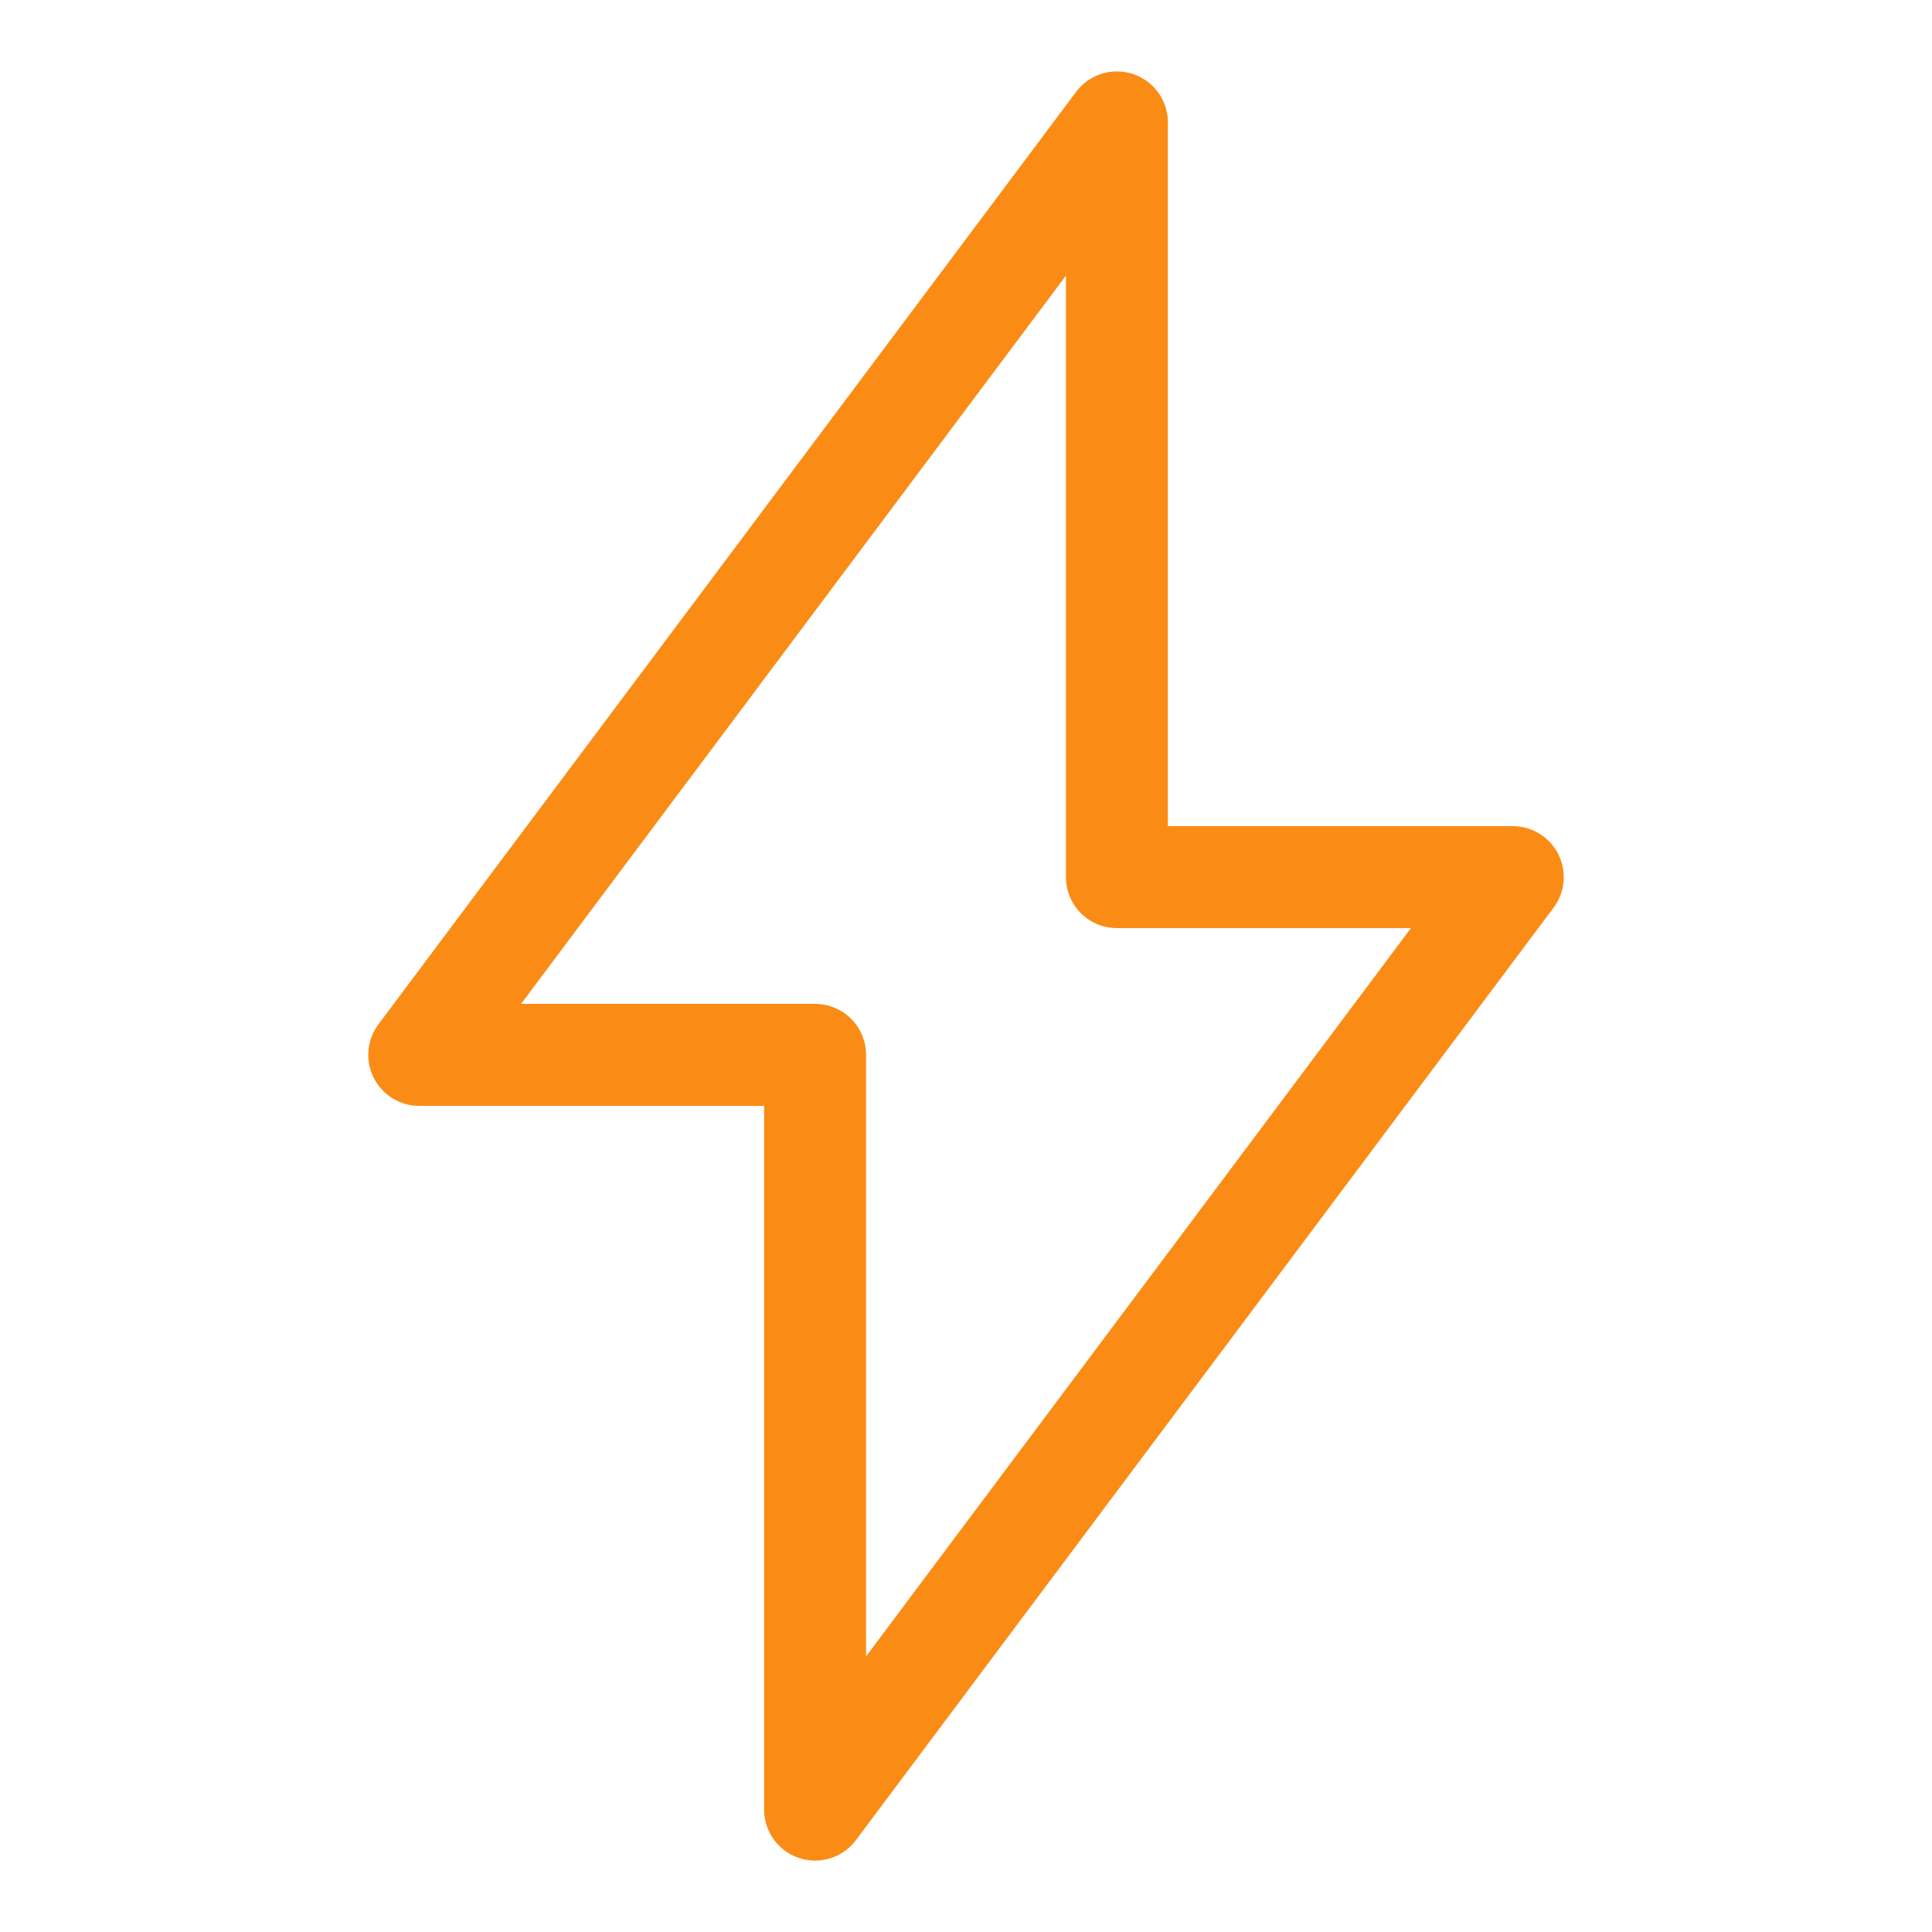 <svg width="36" height="36" viewBox="0 0 36 36" fill="none" xmlns="http://www.w3.org/2000/svg">
<path d="M20.812 16.344V2.281L7.812 19.656H15.188V33.719L28.188 16.344H20.812Z" stroke="#FA8C16" stroke-width="1.9" stroke-linejoin="round"/>
</svg>
